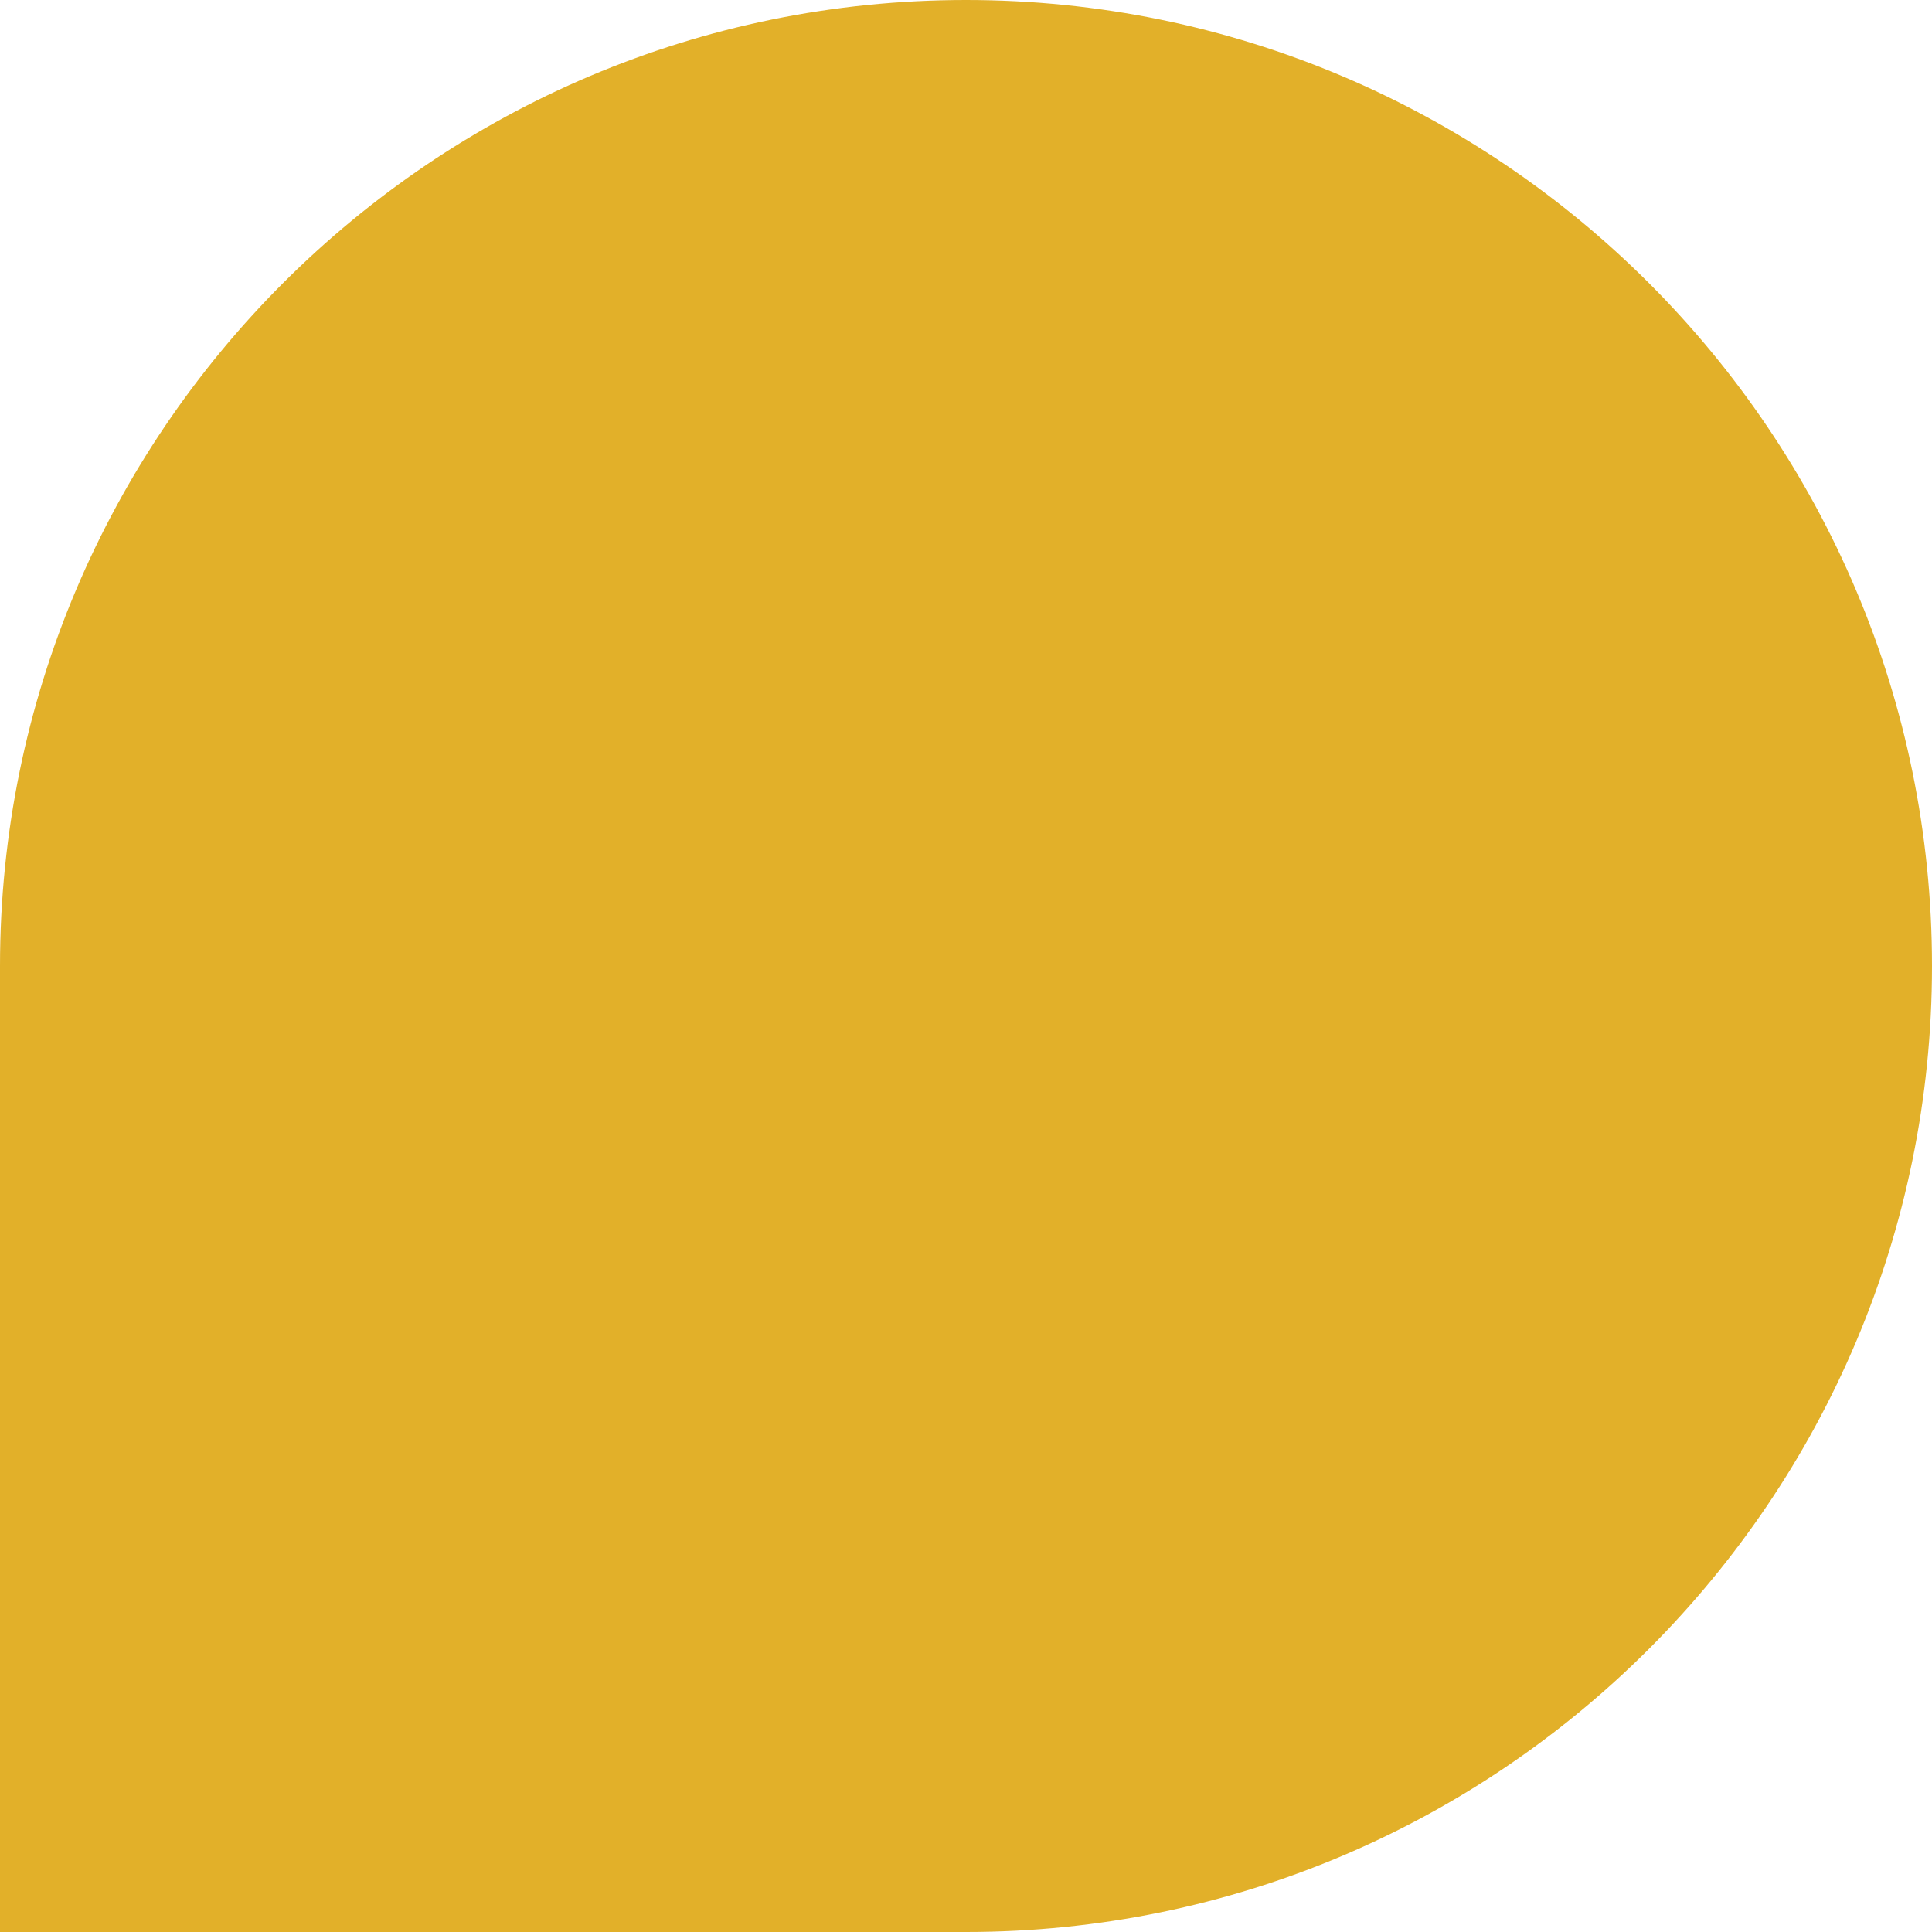 <svg xmlns="http://www.w3.org/2000/svg" id="a" viewBox="0 0 466.87 466.87"><defs><style>.b{fill:#e2b029;}</style></defs><path class="b" d="M233.43,0h0C362.27,0,466.87,104.6,466.87,233.43h0c0,128.84-104.6,233.44-233.43,233.44H0V233.43C0,104.6,104.6,0,233.43,0Z"></path></svg>
